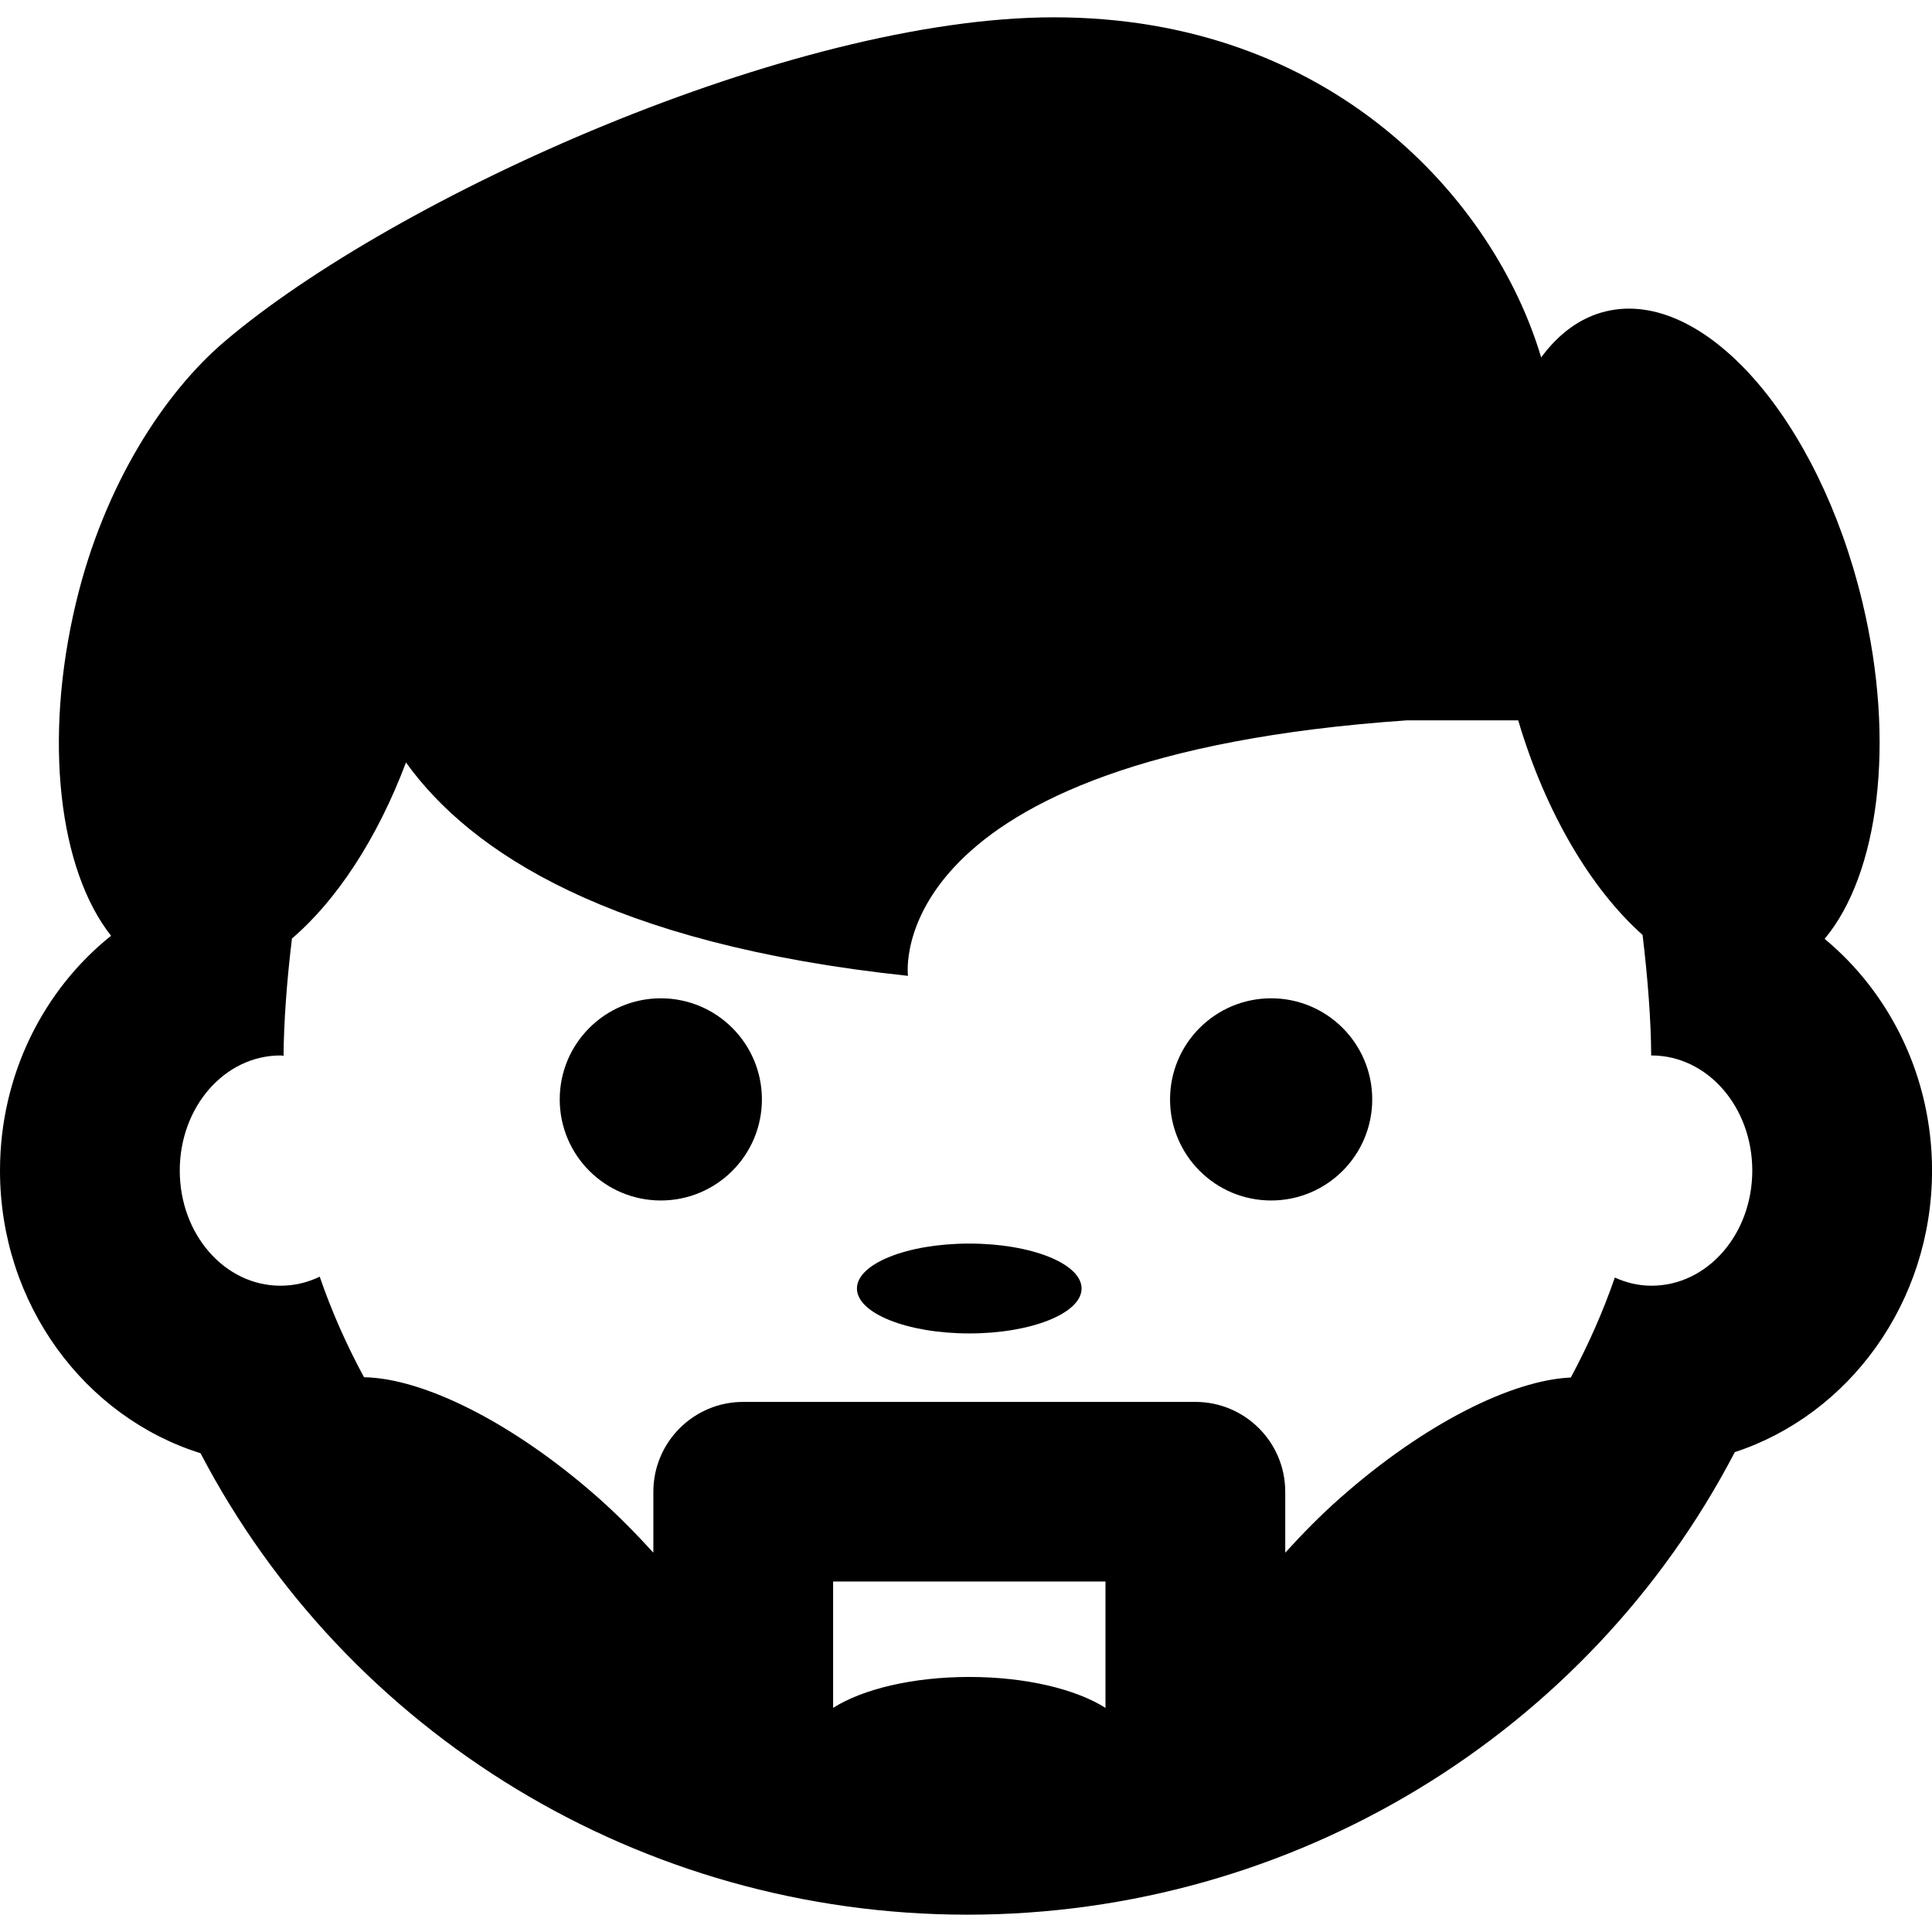 <?xml version="1.0" encoding="iso-8859-1"?>
<!-- Uploaded to: SVG Repo, www.svgrepo.com, Generator: SVG Repo Mixer Tools -->
<!DOCTYPE svg PUBLIC "-//W3C//DTD SVG 1.1//EN" "http://www.w3.org/Graphics/SVG/1.1/DTD/svg11.dtd">
<svg fill="#000000" version="1.1" id="Capa_1" xmlns="http://www.w3.org/2000/svg" xmlns:xlink="http://www.w3.org/1999/xlink" 
	 width="800px" height="800px" viewBox="0 0 43.001 43" xml:space="preserve">
<g>
	<g>
		<ellipse cx="21.573" cy="28.678" rx="2.5" ry="1"/>
		<circle cx="28.292" cy="24.469" r="2.25"/>
		<circle cx="14.708" cy="24.469" r="2.25"/>
		<path d="M40.611,20.896c1.199-1.433,1.593-4.356,0.841-7.494c-0.981-4.095-3.538-6.993-5.709-6.473
			c-0.568,0.136-1.054,0.499-1.441,1.026c-1.045-3.512-4.672-7.57-10.843-7.57c-5.834,0-14.681,4-18.459,7.214
			c-1.339,1.139-2.677,3.183-3.306,5.803c-0.739,3.084-0.374,5.967,0.778,7.425C0.971,22.026,0,23.922,0,26.053
			c0,2.971,1.885,5.484,4.463,6.291c3.262,6.242,9.806,10.271,17.068,10.271c7.269,0,13.823-4.041,17.081-10.295
			c2.539-0.832,4.39-3.328,4.39-6.269C43.001,23.963,42.064,22.1,40.611,20.896z M24.605,38.012
			c-0.658-0.416-1.771-0.688-3.031-0.688c-1.261,0-2.374,0.271-3.031,0.688V35.2h6.062V38.012L24.605,38.012z M36.758,28.616
			c-0.29,0-0.562-0.066-0.816-0.182c-0.267,0.771-0.599,1.516-0.98,2.225c-1.309,0.059-3.257,1.023-5.13,2.678
			c-0.449,0.396-0.851,0.809-1.226,1.221v-1.356c0-1.104-0.896-2-2-2H16.542c-1.104,0-2,0.896-2,2v1.356
			c-0.376-0.412-0.775-0.822-1.225-1.221c-1.912-1.689-3.908-2.664-5.215-2.684c-0.387-0.715-0.719-1.461-0.986-2.238
			c-0.268,0.129-0.563,0.201-0.873,0.201c-1.244,0-2.242-1.146-2.242-2.563s0.998-2.562,2.242-2.562
			c0.023,0,0.045,0.006,0.068,0.008c0.006-0.748,0.072-1.663,0.187-2.611c0.992-0.847,1.899-2.222,2.538-3.918
			c1.427,1.988,4.533,4.045,11.173,4.749c0,0-0.653-4.879,11.111-5.687h2.471c0.613,2.071,1.633,3.766,2.768,4.776
			c0.118,0.975,0.188,1.917,0.192,2.685c0.003,0,0.005-0.002,0.007-0.002c1.245,0,2.243,1.146,2.243,2.562
			S38.003,28.616,36.758,28.616z"/>
	</g>
</g>
</svg>